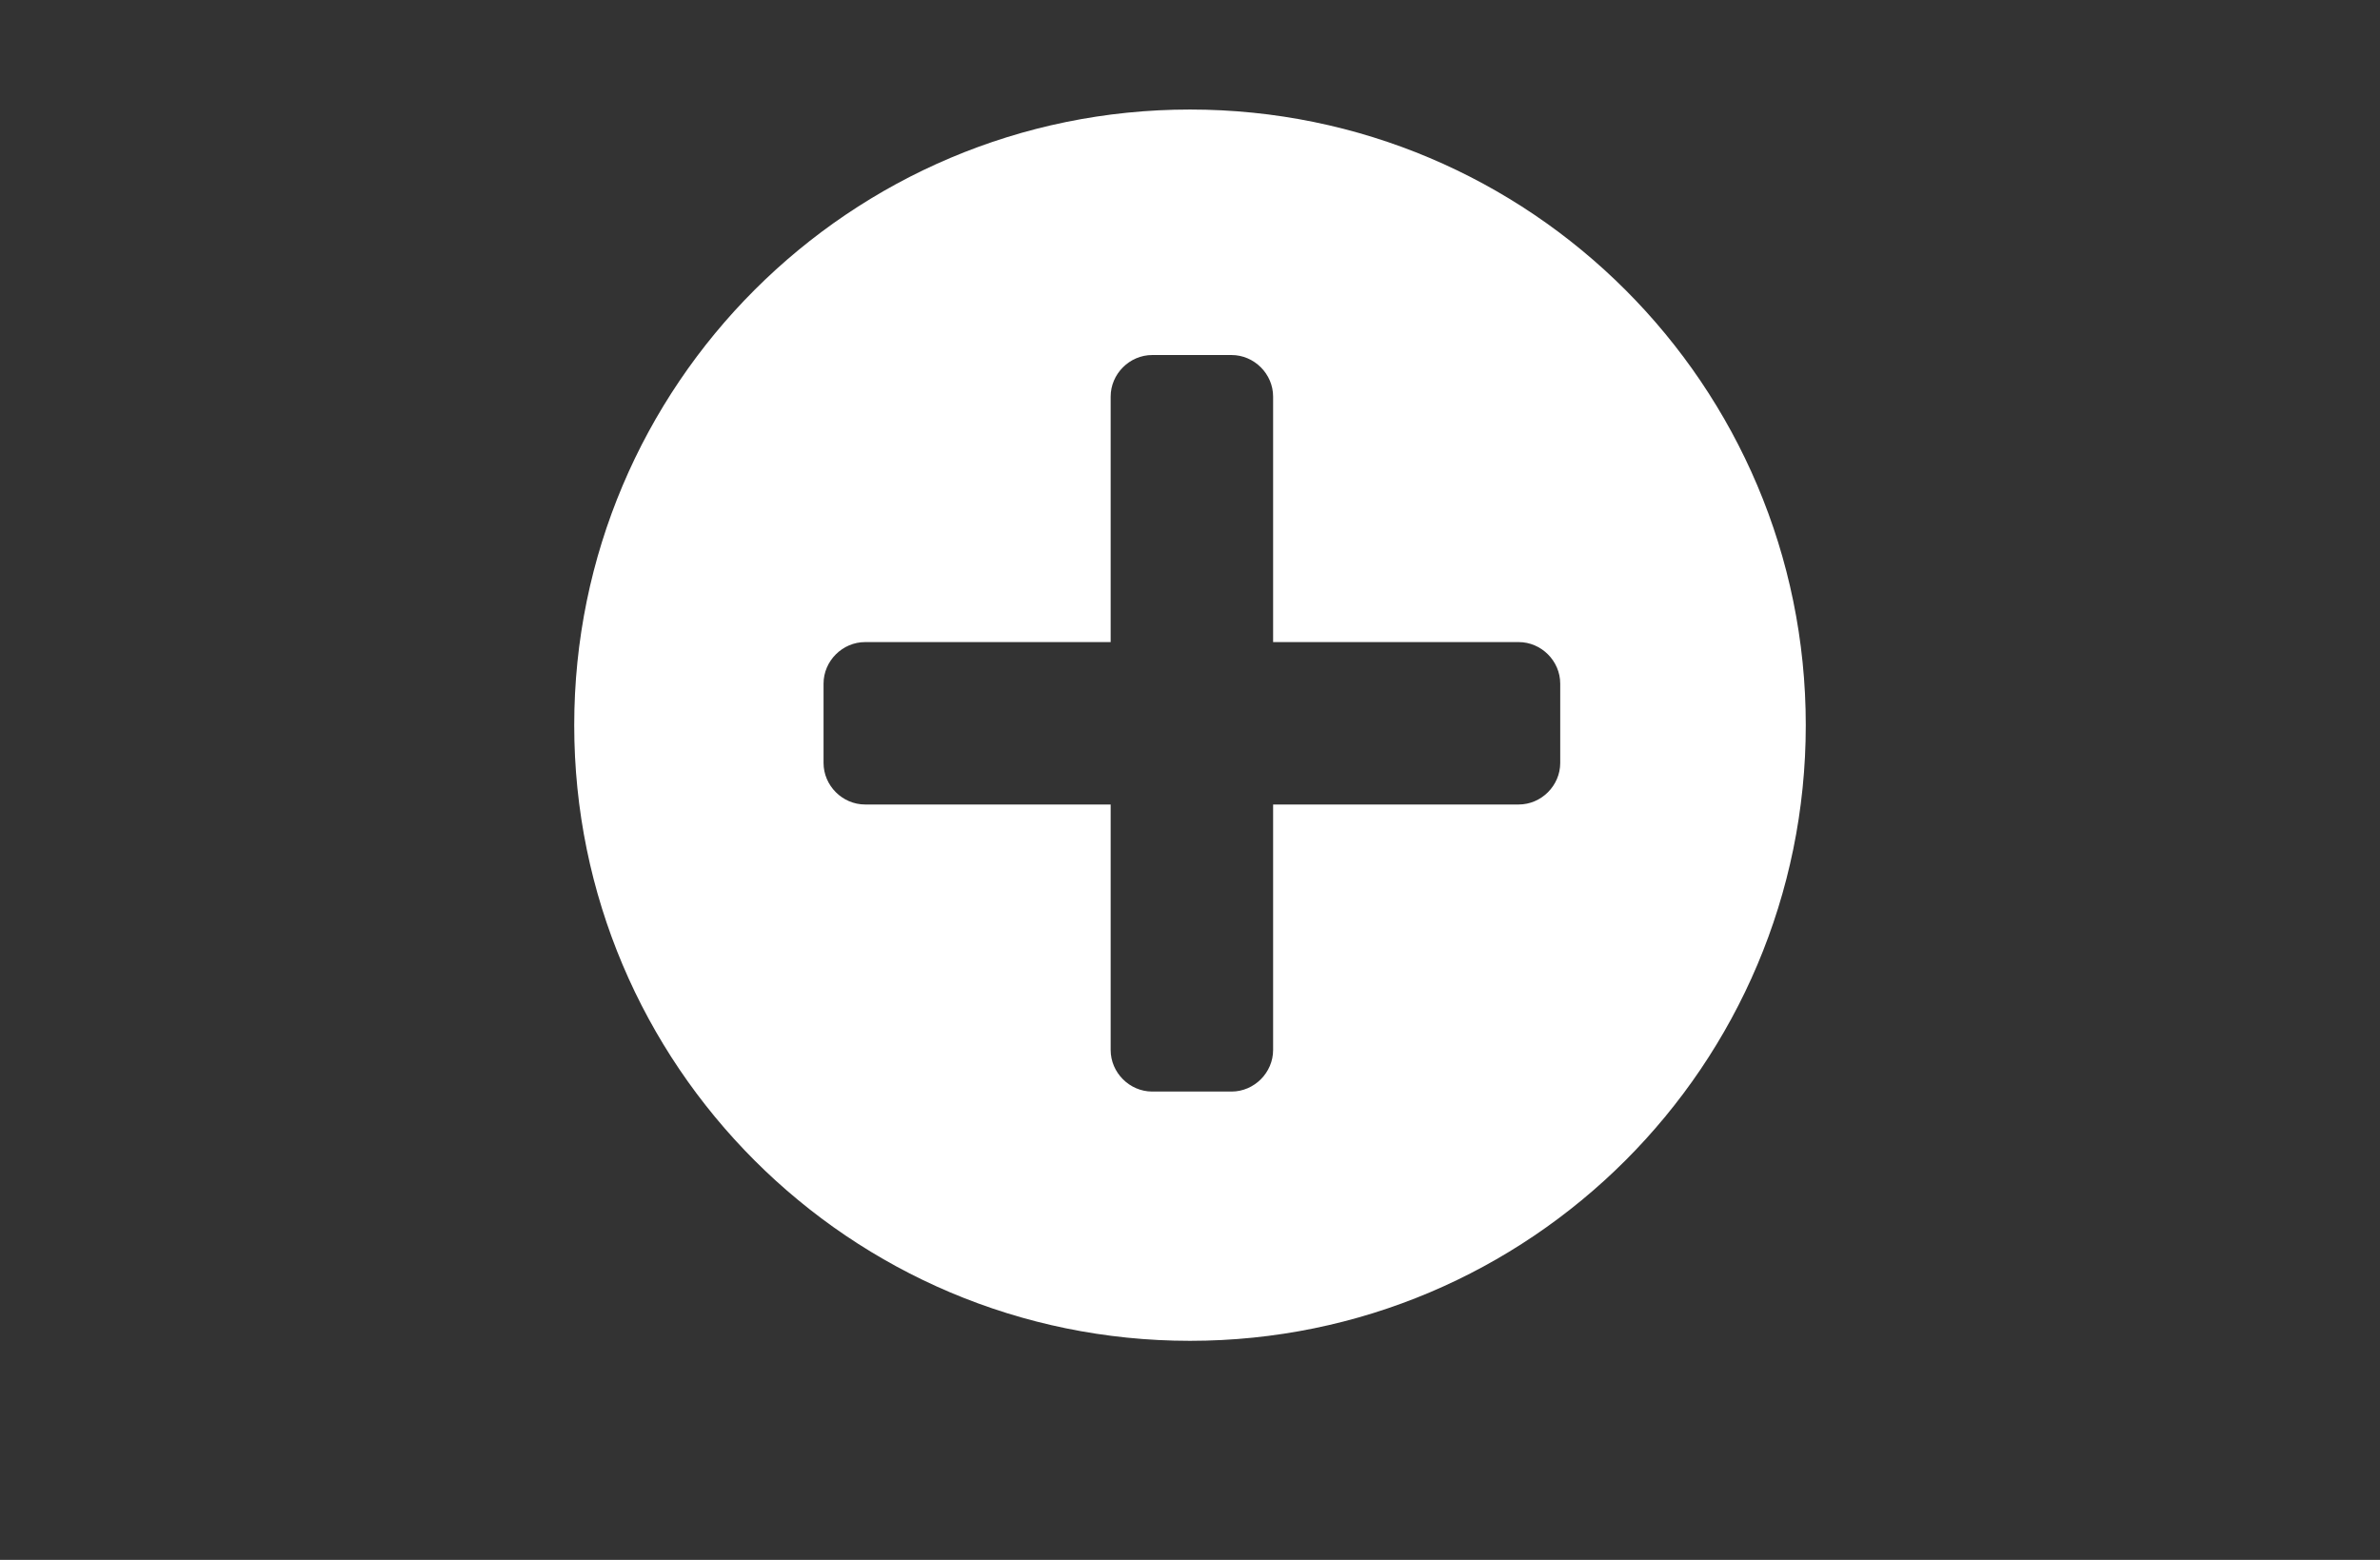<?xml version="1.0" encoding="utf-8"?>
<!-- Generator: Adobe Illustrator 23.1.0, SVG Export Plug-In . SVG Version: 6.00 Build 0)  -->
<svg version="1.1" id="Calque_3" xmlns="http://www.w3.org/2000/svg" xmlns:xlink="http://www.w3.org/1999/xlink" x="0px" y="0px"
	 viewBox="0 0 63 41.3" style="enable-background:new 0 0 63 41.3;" xml:space="preserve">
<rect x="0" y="0" width="63" height="41.3" fill="#333333" stroke="none"/>
<style type="text/css">
	.st0{fill:#FFFFFF;}
</style>
<path class="st0" d="M31.5,2.9c-9,0-16.3,7.3-16.3,16.3s7.3,16.3,16.3,16.3s16.3-7.3,16.3-16.3S40.5,2.9,31.5,2.9z M41.3,20.2
	c0,0.6-0.5,1.1-1.1,1.1h-6.5v6.5c0,0.6-0.5,1.1-1.1,1.1h-2.1c-0.6,0-1.1-0.5-1.1-1.1v-6.5h-6.5c-0.6,0-1.1-0.5-1.1-1.1v-2.1
	c0-0.6,0.5-1.1,1.1-1.1h6.5v-6.5c0-0.6,0.5-1.1,1.1-1.1h2.1c0.6,0,1.1,0.5,1.1,1.1V17h6.5c0.6,0,1.1,0.5,1.1,1.1V20.2z"/>
</svg>
